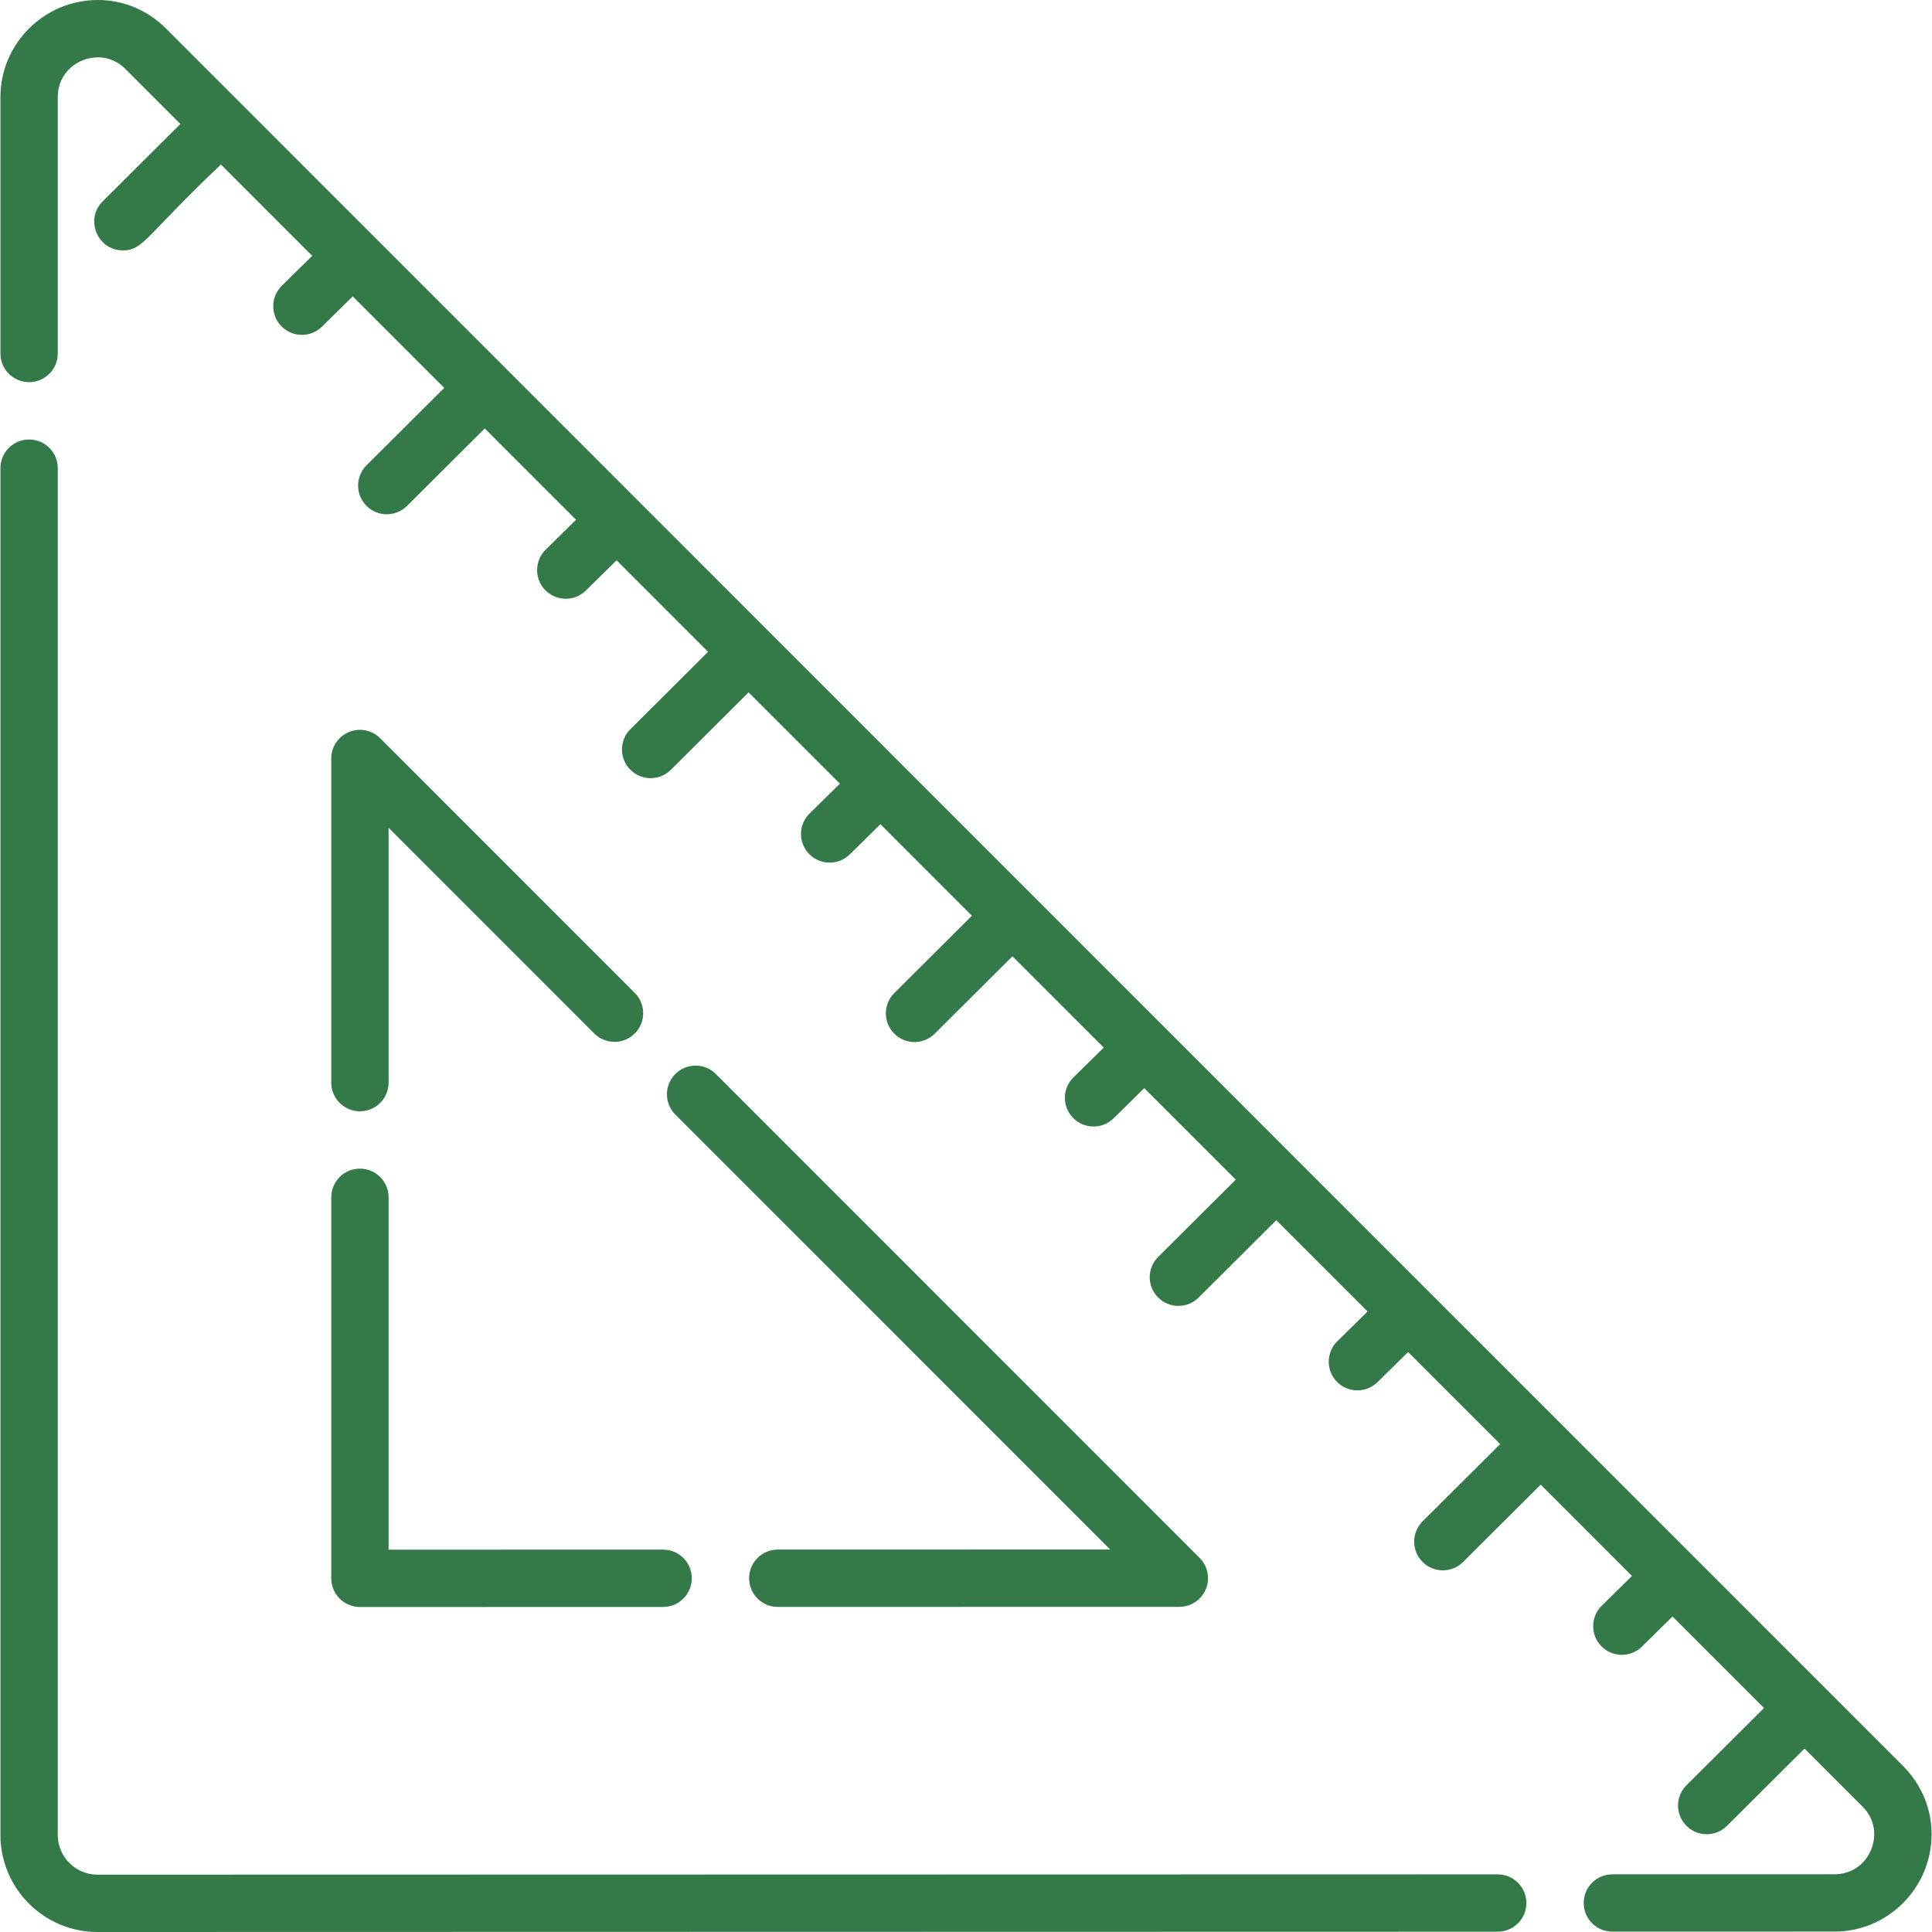 <?xml version="1.0" encoding="iso-8859-1"?>
<!-- Generator: Adobe Illustrator 19.0.0, SVG Export Plug-In . SVG Version: 6.00 Build 0)  -->
<svg version="1.1" id="Capa_1" fill="#337A48" xmlns="http://www.w3.org/2000/svg" xmlns:xlink="http://www.w3.org/1999/xlink" x="0px" y="0px"
	 viewBox="0 0 512 512" style="enable-background:new 0 0 512 512;" xml:space="preserve">
<g>
	<g>
		<path d="M396.909,496.724l-371.081,0.081c-5.8,0-10.519-4.716-10.519-10.514V124.068c0-4.196-3.401-7.597-7.597-7.597
			s-7.597,3.402-7.597,7.597v362.223C0.114,500.467,11.649,512,25.83,512l371.083-0.081c4.196-0.001,7.596-3.403,7.595-7.598
			C404.507,500.124,401.105,496.723,396.909,496.724z"/>
	</g>
</g>
<g>
	<g>
		<path d="M504.328,468.014L44.005,7.568C39.126,2.688,32.716,0,25.954,0C11.706,0,0.114,11.549,0.114,25.745v67.933
			c0,4.196,3.401,7.597,7.597,7.597c4.197,0,7.597-3.402,7.597-7.597V25.745c0-6.604,5.411-10.55,10.645-10.55
			c1.911,0,4.731,0.541,7.306,3.117l14.542,14.547L27.204,53.378c-4.78,4.762-1.386,12.979,5.362,12.979
			c5.479,0,6.019-3.861,25.98-22.754l24.19,24.197l-8.059,7.933c-2.99,2.944-3.029,7.753-0.085,10.744
			c2.934,2.981,7.744,3.038,10.743,0.085l8.144-8.016l24.245,24.251l-20.589,20.511c-2.973,2.961-2.981,7.772-0.021,10.744
			c2.961,2.972,7.772,2.983,10.744,0.021l20.608-20.53l24.191,24.197l-8.05,7.924c-2.99,2.944-3.029,7.753-0.085,10.744
			c2.934,2.981,7.744,3.038,10.743,0.085l8.134-8.007l24.245,24.252l-20.58,20.501c-2.973,2.961-2.981,7.772-0.021,10.744
			c2.955,2.968,7.767,2.987,10.744,0.021l20.599-20.52l24.19,24.196l-8.04,7.915c-2.989,2.944-3.028,7.753-0.084,10.744
			c2.943,2.99,7.752,3.029,10.744,0.085l8.124-7.997l24.245,24.251l-20.571,20.492c-2.973,2.961-2.981,7.772-0.021,10.744
			c2.955,2.968,7.767,2.987,10.744,0.021l20.59-20.511l24.19,24.197l-8.03,7.904c-2.99,2.944-3.029,7.753-0.085,10.744
			c2.941,2.987,7.75,3.031,10.744,0.085l8.114-7.987l24.245,24.251L306.923,333.1c-2.973,2.961-2.981,7.772-0.021,10.744
			c2.955,2.968,7.767,2.987,10.744,0.021l20.581-20.501l24.19,24.196l-8.021,7.895c-2.989,2.944-3.028,7.753-0.084,10.744
			c2.943,2.99,7.752,3.029,10.744,0.085l8.105-7.978l24.394,24.4l-20.553,20.473c-2.973,2.961-2.981,7.772-0.021,10.744
			c2.955,2.968,7.767,2.987,10.744,0.021l20.572-20.492l24.19,24.197l-8.011,7.886c-2.99,2.944-3.029,7.753-0.085,10.744
			c1.487,1.51,3.449,2.268,5.414,2.268c1.924,0,3.85-0.726,5.33-2.183l8.096-7.969l24.245,24.251l-20.542,20.463
			c-2.973,2.961-2.981,7.772-0.021,10.744c1.484,1.49,3.434,2.236,5.382,2.236c1.94,0,3.879-0.738,5.362-2.215l20.562-20.483
			l15.358,15.362c2.575,2.575,3.115,5.393,3.115,7.303c0,5.231-3.947,10.643-10.549,10.645l-58.85,0.013
			c-4.196,0.001-7.596,3.403-7.595,7.598s3.403,7.597,7.599,7.596l58.85-0.013c14.193-0.003,25.74-11.595,25.74-25.839
			C511.892,479.302,509.205,472.892,504.328,468.014z"/>
	</g>
</g>
<g>
	<g>
		<path d="M168.227,263.133l-67.471-67.49c-2.173-2.174-5.441-2.824-8.28-1.647c-2.839,1.176-4.69,3.947-4.69,7.019v85.894
			c0,4.196,3.402,7.597,7.597,7.597c4.197,0,7.597-3.402,7.597-7.597v-67.548l54.502,54.516c2.965,2.967,7.776,2.968,10.744,0.001
			S171.194,266.101,168.227,263.133z"/>
	</g>
</g>
<g>
	<g>
		<path d="M317.914,412.86l-128.2-128.236c-2.968-2.967-7.777-2.968-10.744-0.001s-2.968,7.778-0.001,10.745l115.238,115.268
			l-88.088,0.02c-4.197,0-7.597,3.403-7.596,7.599c0.001,4.196,3.402,7.596,7.597,7.596c0,0,0.001,0,0.002,0l106.421-0.023
			c3.071,0,5.842-1.852,7.018-4.69C320.736,418.3,320.086,415.033,317.914,412.86z"/>
	</g>
</g>
<g>
	<g>
		<path d="M175.729,410.662c0,0-0.001,0-0.002,0l-72.747,0.016v-93.381c0-4.196-3.401-7.597-7.597-7.597
			c-4.197,0-7.597,3.402-7.597,7.597v100.98c0,2.015,0.8,3.948,2.226,5.373c1.424,1.424,3.356,2.225,5.372,2.225
			c0,0,0.001,0,0.002,0l80.347-0.018c4.196-0.001,7.596-3.403,7.595-7.599C183.325,414.063,179.925,410.662,175.729,410.662z"/>
	</g>
</g>
<g>
</g>
<g>
</g>
<g>
</g>
<g>
</g>
<g>
</g>
<g>
</g>
<g>
</g>
<g>
</g>
<g>
</g>
<g>
</g>
<g>
</g>
<g>
</g>
<g>
</g>
<g>
</g>
<g>
</g>
</svg>
